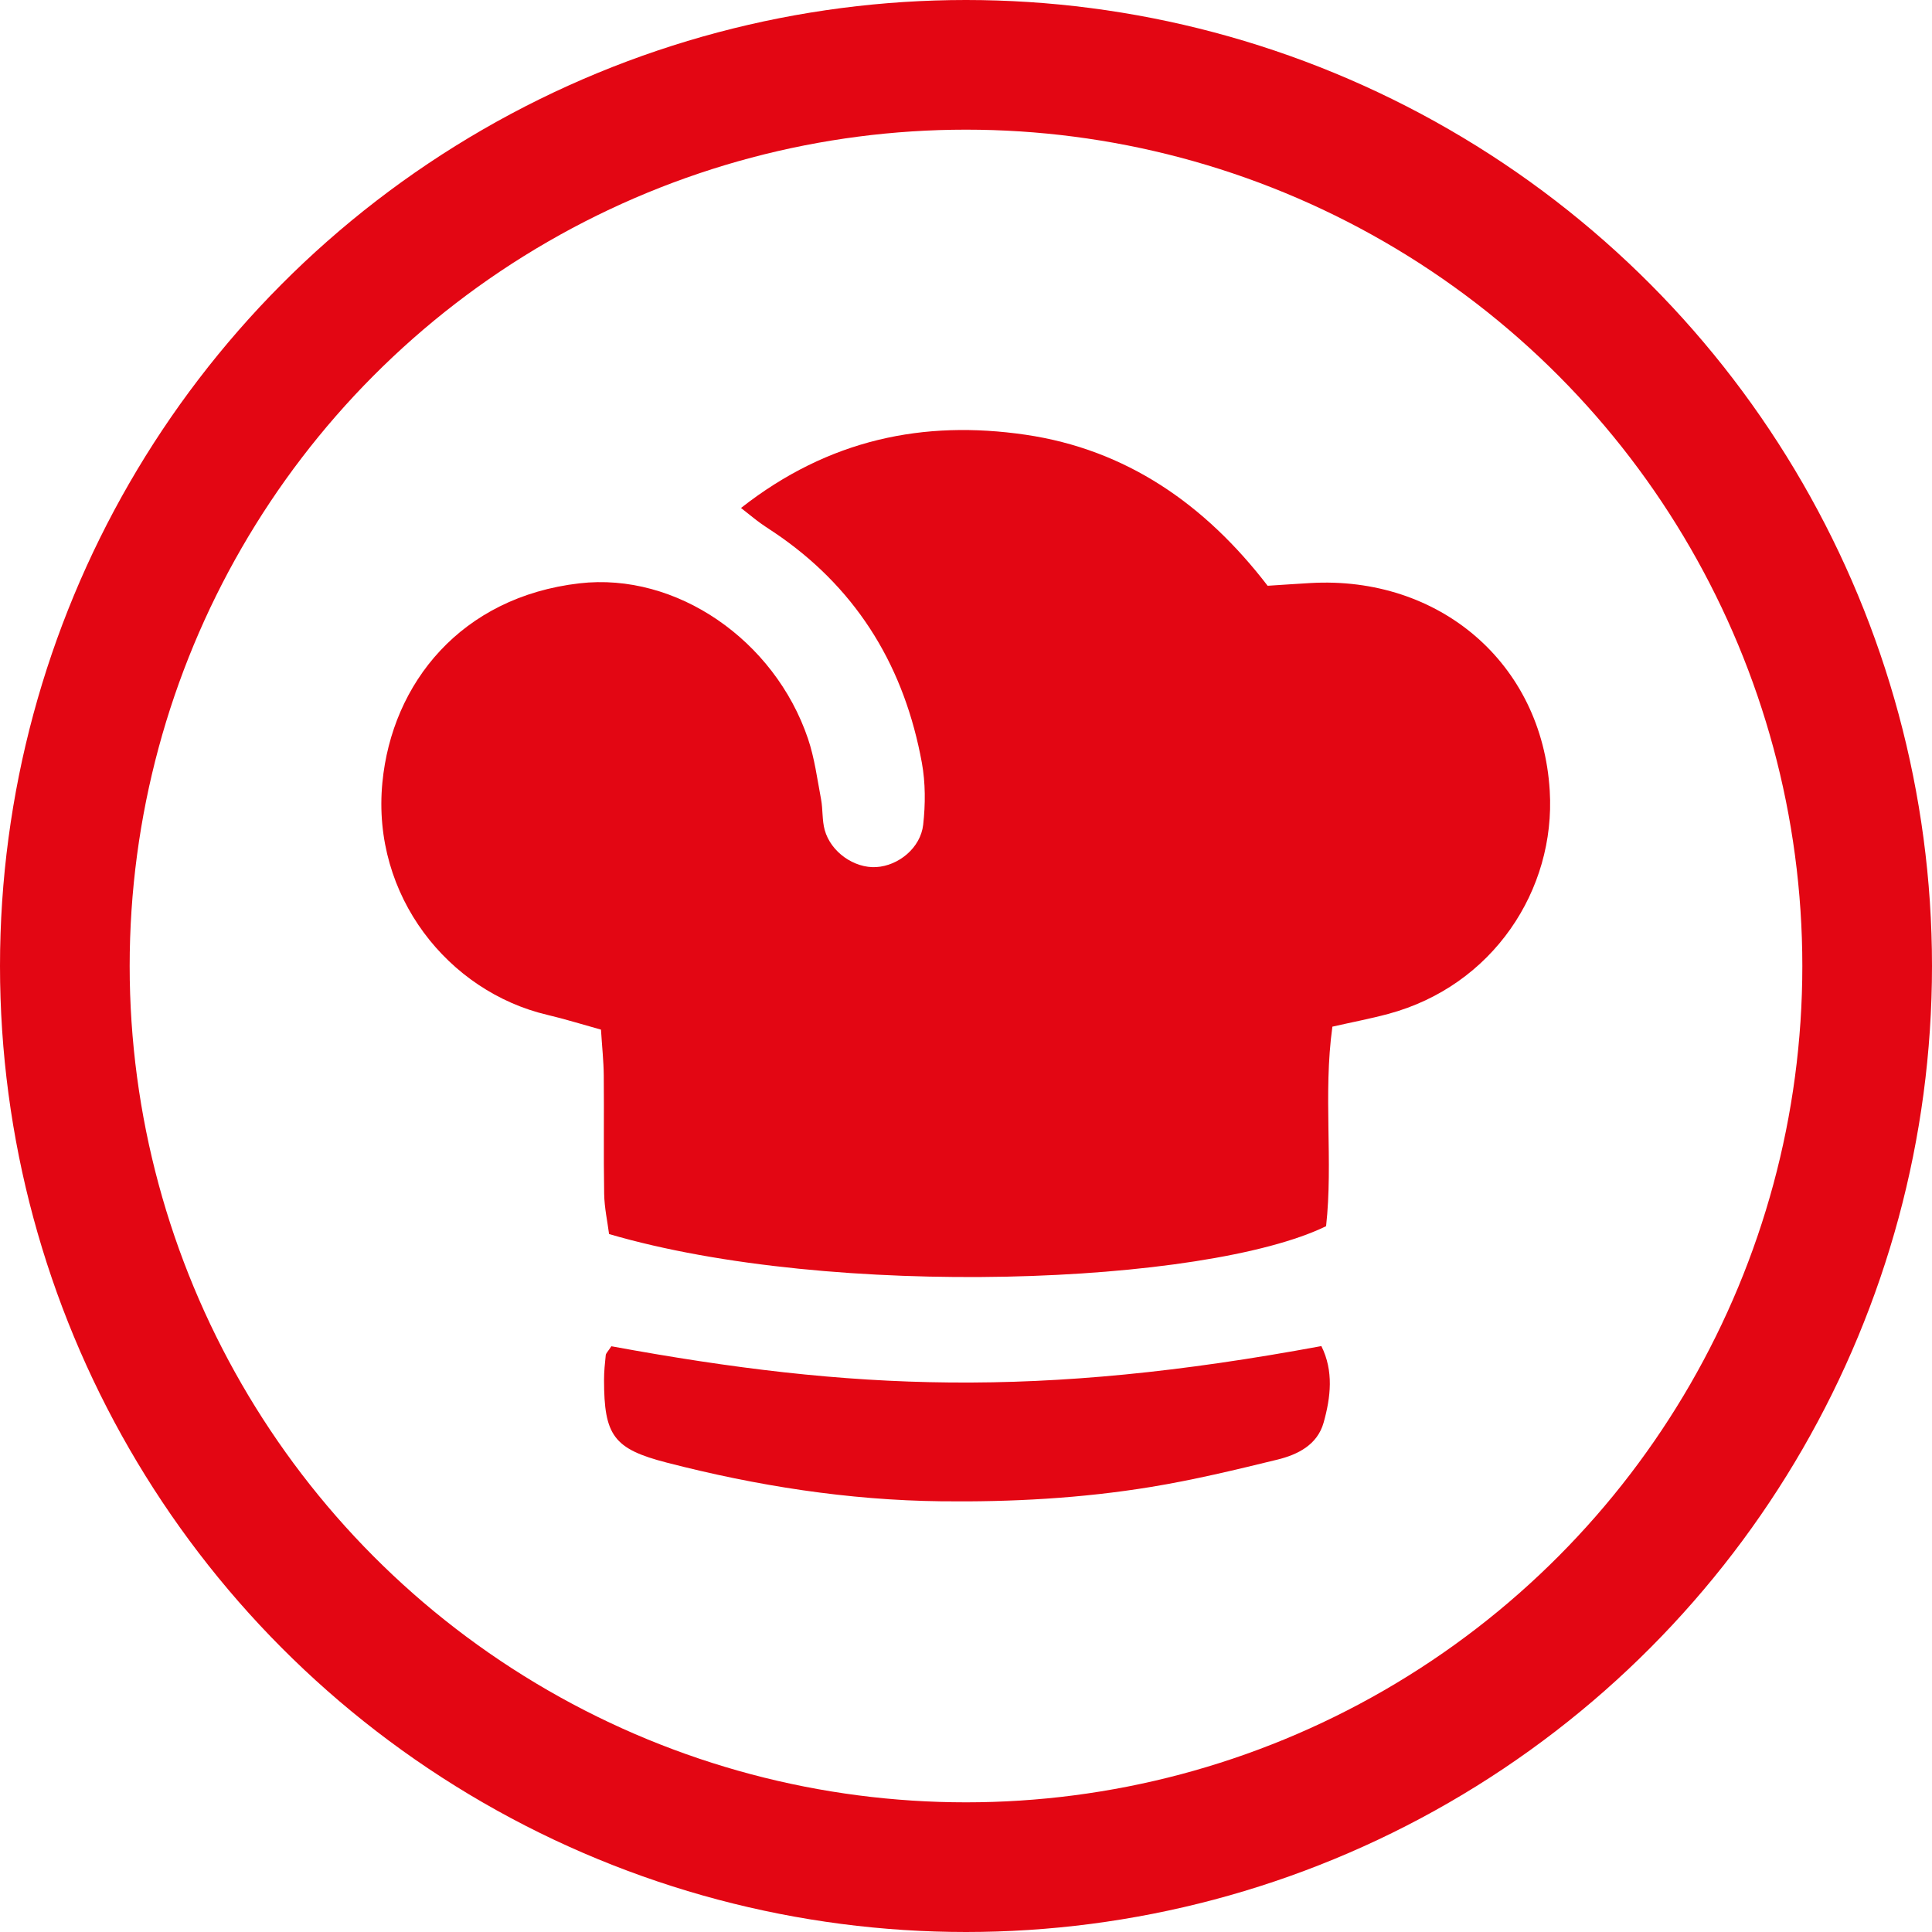 <?xml version="1.0" encoding="UTF-8" standalone="no"?>
<svg
   width="140"
   height="140"
   viewBox="0 0 140 140"
   fill="none"
   version="1.1"
   id="svg2"
   sodipodi:docname="icon-restaurant-daily-menu.svg"
   inkscape:version="1.4 (86a8ad7, 2024-10-11)"
   xmlns:inkscape="http://www.inkscape.org/namespaces/inkscape"
   xmlns:sodipodi="http://sodipodi.sourceforge.net/DTD/sodipodi-0.dtd"
   xmlns="http://www.w3.org/2000/svg"
   xmlns:svg="http://www.w3.org/2000/svg">
  <sodipodi:namedview
     id="namedview2"
     pagecolor="#ffffff"
     bordercolor="#666666"
     borderopacity="1.0"
     inkscape:showpageshadow="2"
     inkscape:pageopacity="0.0"
     inkscape:pagecheckerboard="0"
     inkscape:deskcolor="#d1d1d1"
     inkscape:zoom="5.5913978"
     inkscape:cx="74.668269"
     inkscape:cy="74.221154"
     inkscape:window-width="2400"
     inkscape:window-height="1261"
     inkscape:window-x="-9"
     inkscape:window-y="-9"
     inkscape:window-maximized="1"
     inkscape:current-layer="svg2" />
  <g
     clip-path="url(#clip0_117_258)"
     id="g2"
     transform="matrix(0.939,0,0,0.939,-16.481,-17.364)"
     style="stroke-width:1.065">
    <path
       d="m 74.734,57.694 c 6.785,-5.324 14.118,-6.797 21.947,-5.655 7.764,1.134 13.859,5.355 18.696,11.657 1.145,-0.073 2.228,-0.149 3.308,-0.211 9.911,-0.566 17.867,6.15 18.462,16.029 0.464,7.657 -4.391,15.054 -12.465,17.223 -1.365,0.368 -2.759,0.631 -4.308,0.983 -0.726,5.256 0.072,10.392 -0.487,15.398 -9.266,4.518 -38.034,5.668 -55.333,0.607 -0.122,-0.956 -0.36,-2.028 -0.378,-3.102 -0.054,-3.043 0,-6.088 -0.031,-9.131 -0.01,-1.1 -0.13,-2.203 -0.215,-3.543 -1.451,-0.402 -2.782,-0.819 -4.14,-1.139 -7.614,-1.791 -13.572,-9.172 -12.73,-17.922 0.741,-7.699 6.088,-14.324 15.204,-15.38 7.474,-0.866 15.059,4.372 17.639,11.983 0.508,1.502 0.715,3.11 1.01,4.677 0.148,0.782 0.073,1.616 0.282,2.375 0.474,1.713 2.287,2.962 3.976,2.863 1.715,-0.102 3.422,-1.476 3.624,-3.272 0.176,-1.572 0.181,-3.225 -0.101,-4.774 C 87.373,70.123 83.871,64.209 77.82,59.939 77.299,59.571 76.755,59.235 76.237,58.865 75.848,58.588 75.486,58.281 74.737,57.694 Z"
       fill="#e30613"
       id="path1"
       style="stroke-width:1.065" />
    <path
       d="m 64.731,122.384 c 18.623,3.423 32.918,4.041 54.792,-0.013 0.958,1.921 0.725,3.947 0.173,5.908 -0.484,1.72 -2.002,2.471 -3.572,2.855 -3.238,0.792 -6.489,1.574 -9.774,2.111 -5.342,0.874 -10.73,1.166 -16.155,1.103 -7.202,-0.083 -14.235,-1.191 -21.18,-2.982 -4.114,-1.059 -4.847,-2.091 -4.849,-6.388 0,-0.639 0.065,-1.278 0.132,-1.911 0.016,-0.141 0.163,-0.269 0.435,-0.686 z"
       fill="#e30613"
       id="path2"
       style="stroke-width:1.065" />
  </g>
  <circle
     cx="70"
     cy="70"
     stroke="#e30613"
     stroke-width="9.396"
     id="circle2"
     r="65.302" />
  <defs
     id="defs2">
    <clipPath
       id="clip0_117_258">
      <rect
         width="90.199"
         height="82.682"
         fill="#ffffff"
         transform="translate(46.978,51.676)"
         id="rect2"
         x="0"
         y="0" />
    </clipPath>
  </defs>
</svg>
